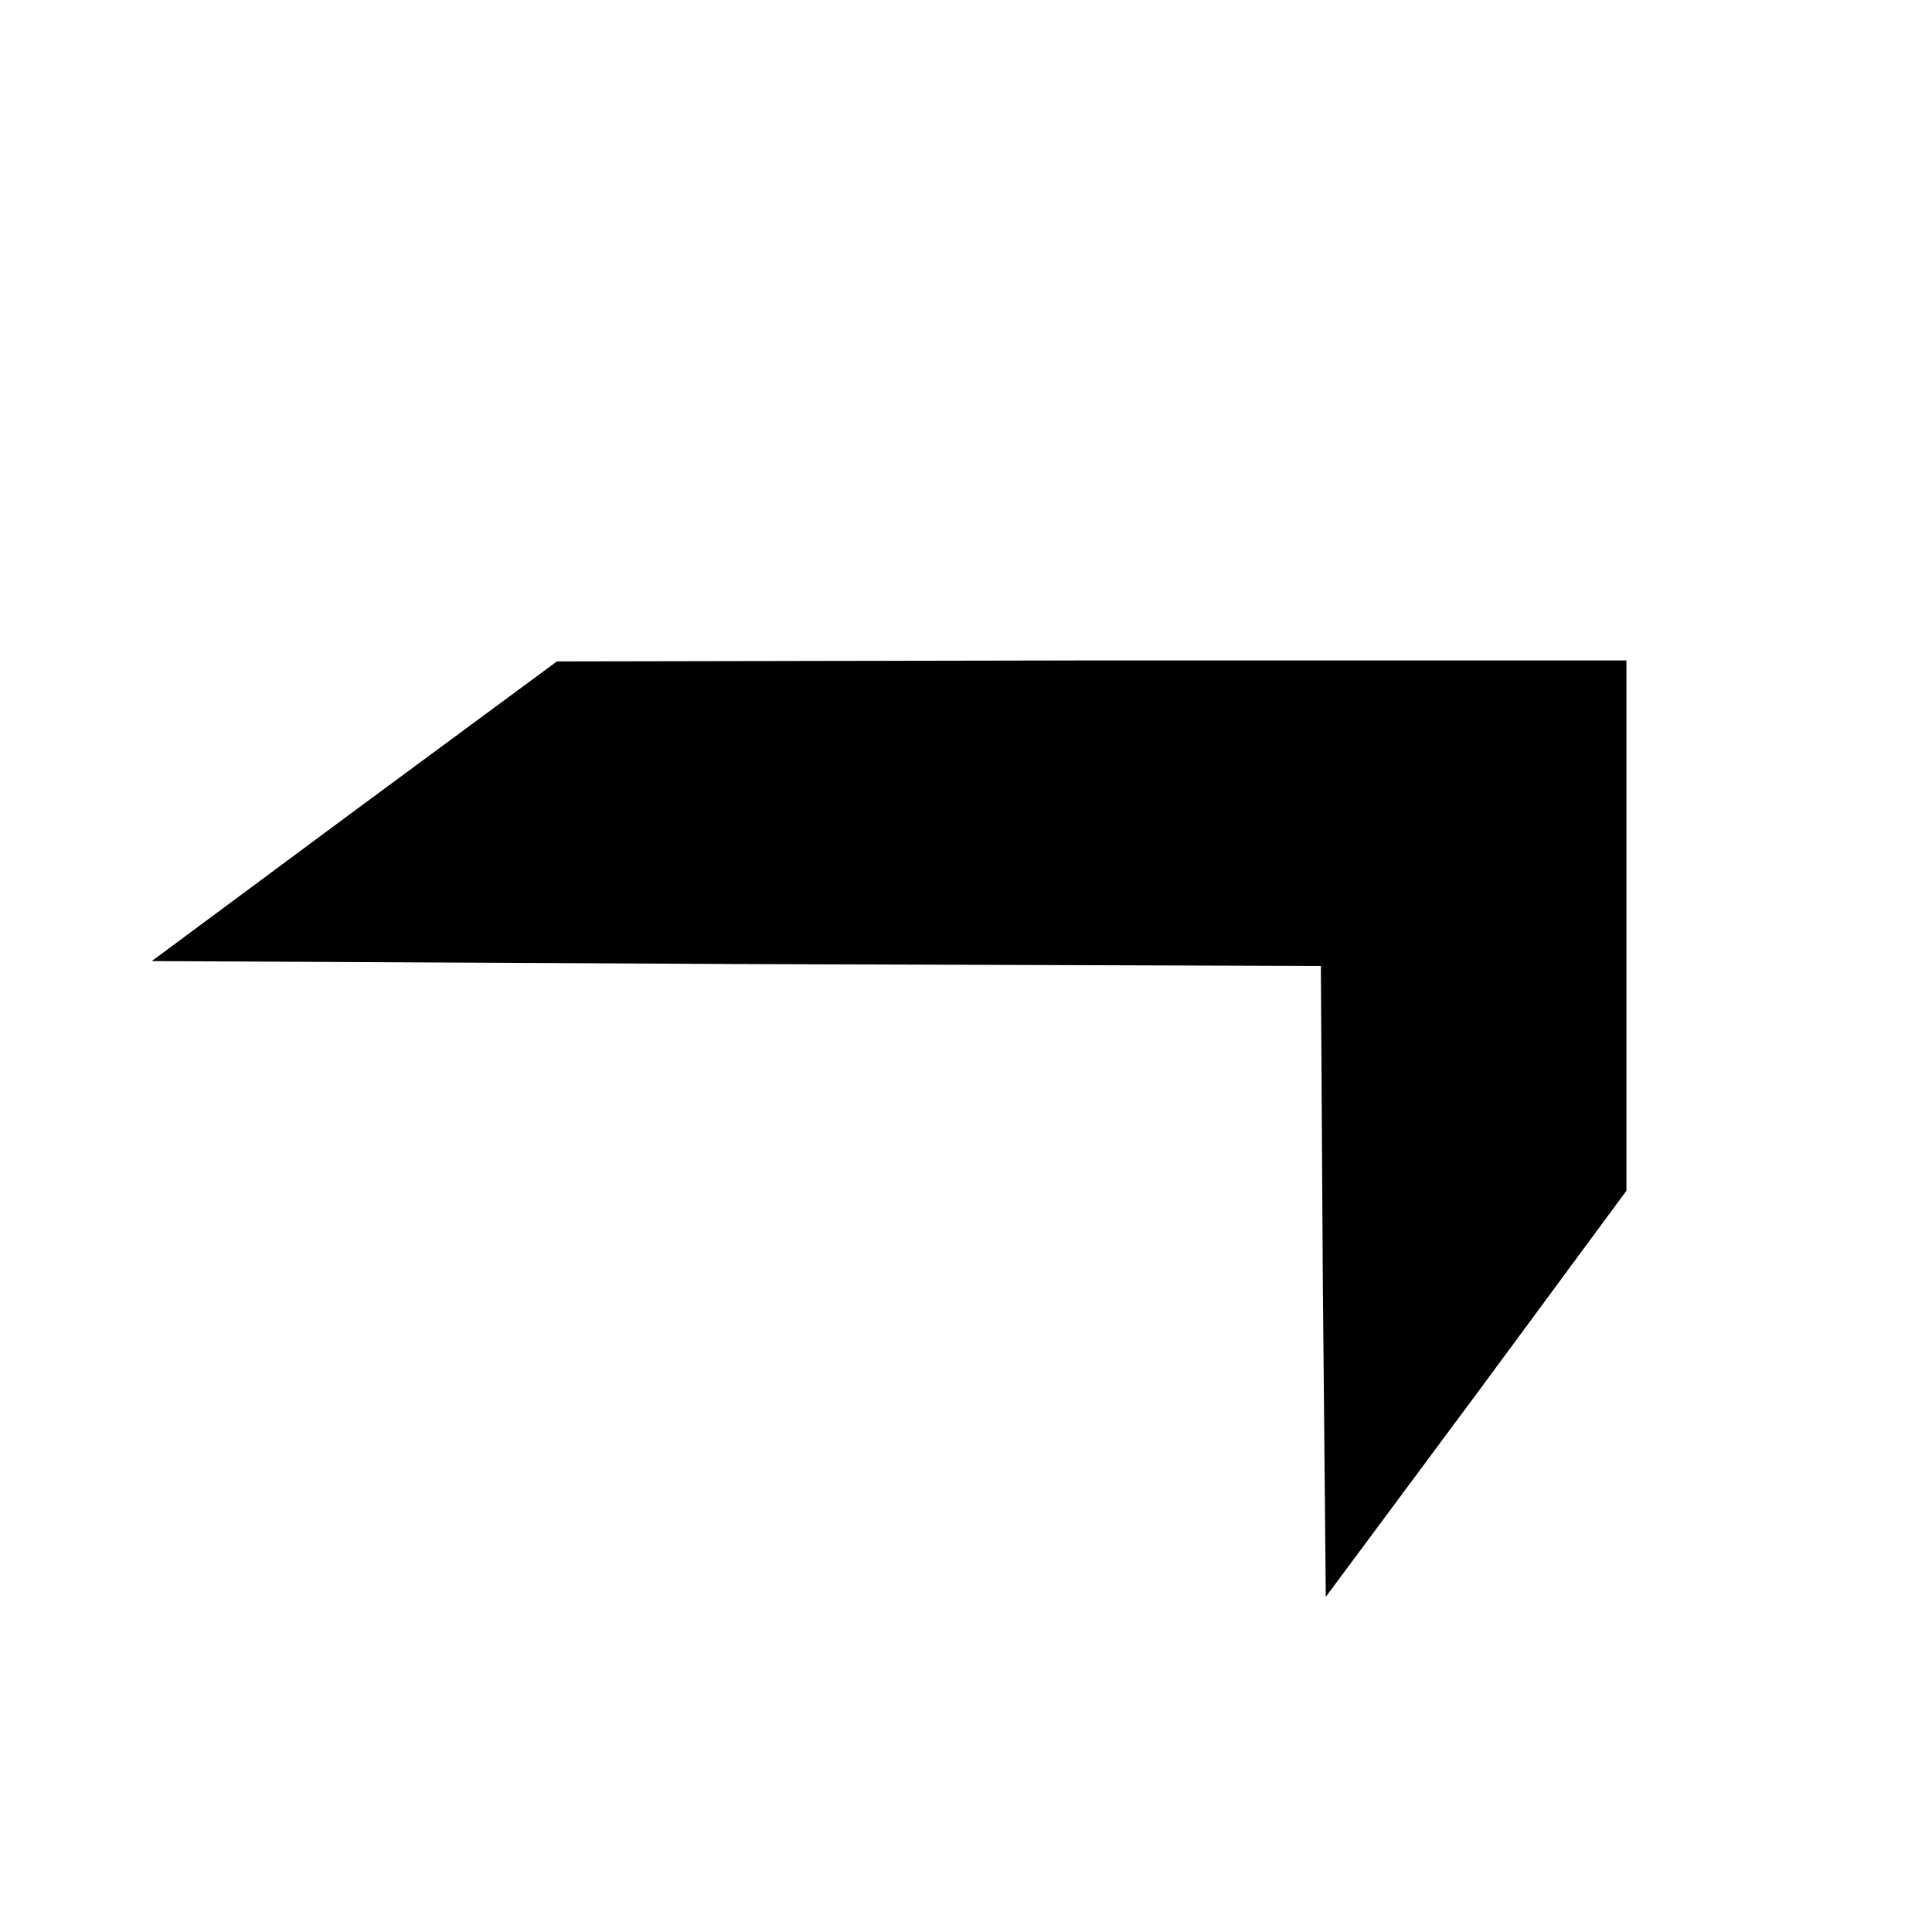 <?xml version="1.0" standalone="no"?>
<!DOCTYPE svg PUBLIC "-//W3C//DTD SVG 20010904//EN"
 "http://www.w3.org/TR/2001/REC-SVG-20010904/DTD/svg10.dtd">
<svg version="1.0" xmlns="http://www.w3.org/2000/svg"
 width="196pt" height="196pt" viewBox="0 0 196 196"
 preserveAspectRatio="xMidYMid meet">
<g transform="translate(0,196) scale(0.1,-0.1)"
fill="#000000" stroke="none">
<path d="M359 1137 l-205 -152 593 -3 593 -2 2 -320 3 -320 153 206 152 206 0
269 0 269 -542 0 -543 -1 -206 -152z"/>
</g>
</svg>

